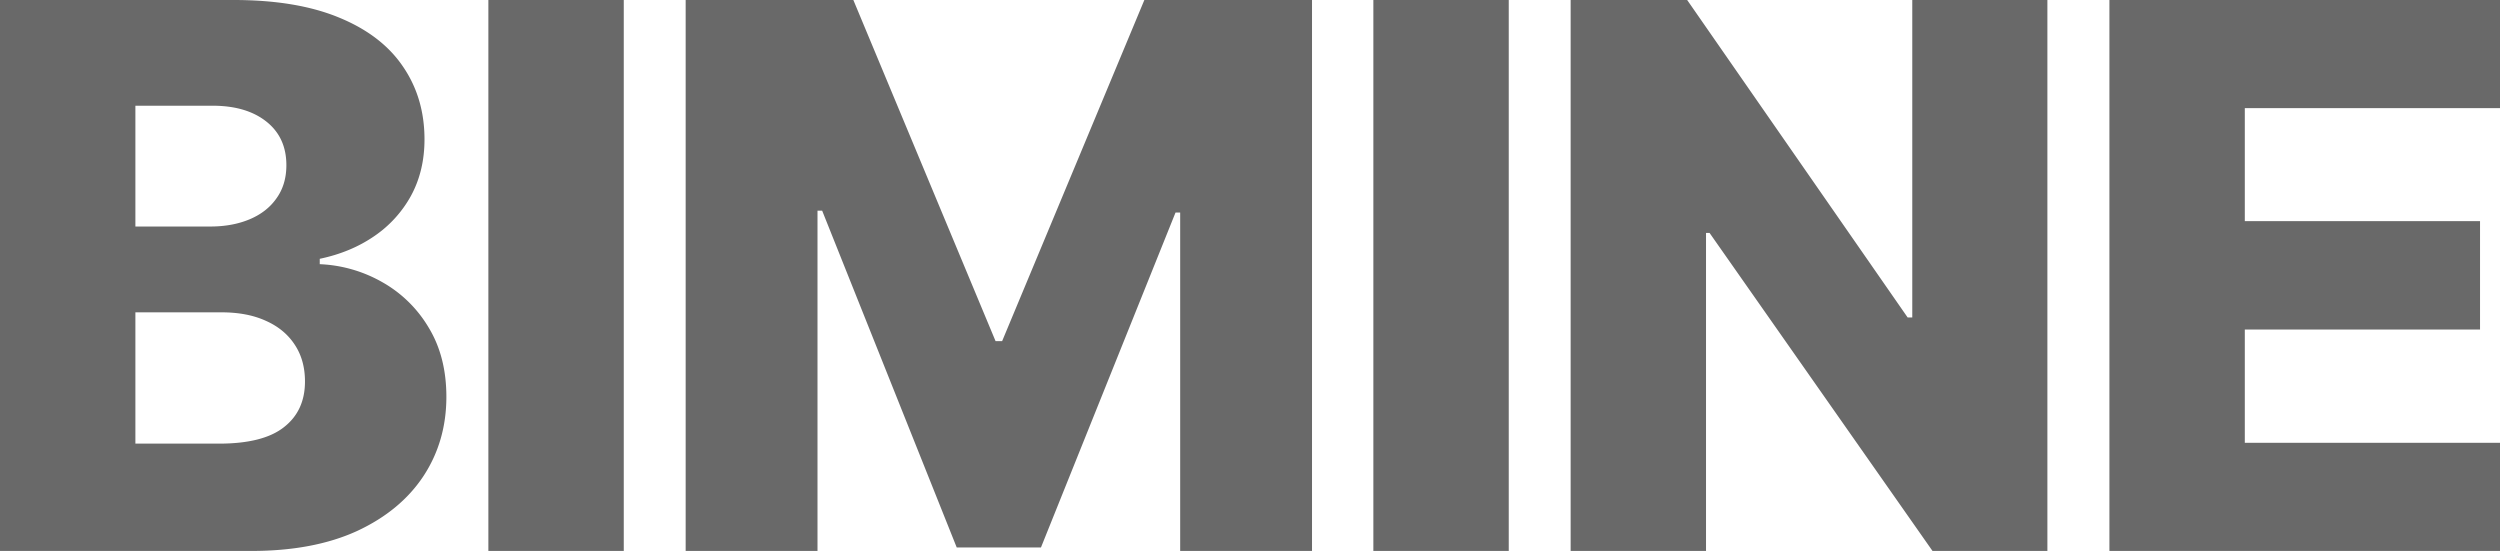 <svg xmlns="http://www.w3.org/2000/svg" width="140" height="31" fill="none"><path fill="#696969" d="M0 30.854V0h13.08c2.35 0 4.315.326 5.898.98 1.593.652 2.788 1.566 3.584 2.741.807 1.175 1.21 2.536 1.21 4.083 0 1.175-.25 2.224-.75 3.148a6.533 6.533 0 0 1-2.068 2.275c-.878.603-1.894 1.025-3.048 1.266v.301a7.707 7.707 0 0 1 3.507 1.01 7.02 7.02 0 0 1 2.604 2.56c.654 1.085.98 2.37.98 3.857 0 1.657-.428 3.139-1.286 4.444-.858 1.296-2.098 2.32-3.722 3.074-1.624.743-3.595 1.114-5.913 1.114H0zm7.582-6.011h4.687c1.644 0 2.854-.307 3.63-.92.787-.612 1.18-1.466 1.18-2.56 0-.794-.19-1.477-.567-2.05-.378-.582-.914-1.029-1.608-1.34-.695-.322-1.527-.482-2.497-.482H7.582v7.352zm0-12.158h4.197c.827 0 1.562-.136 2.206-.407.643-.271 1.143-.663 1.5-1.175.368-.512.552-1.13.552-1.853 0-1.034-.373-1.848-1.118-2.44-.746-.593-1.751-.89-3.018-.89H7.582v6.765zM34.931 0v30.854h-7.582V0h7.582zm3.466 0h9.39l7.964 19.103h.368L64.084 0h9.389v30.854H66.09V11.901h-.26l-7.536 18.756h-4.718L46.04 11.796h-.26v19.058h-7.383V0zM84.49 0v30.854h-7.582V0h7.582zm30.164 0v30.854h-6.433L95.737 13.046h-.2v17.808h-7.581V0h6.525l12.346 17.777h.26V0h7.567zm3.473 30.854V0H140v6.056h-14.291v6.328h13.173v6.07h-13.173v6.343H140v6.056h-21.873z"/></svg>